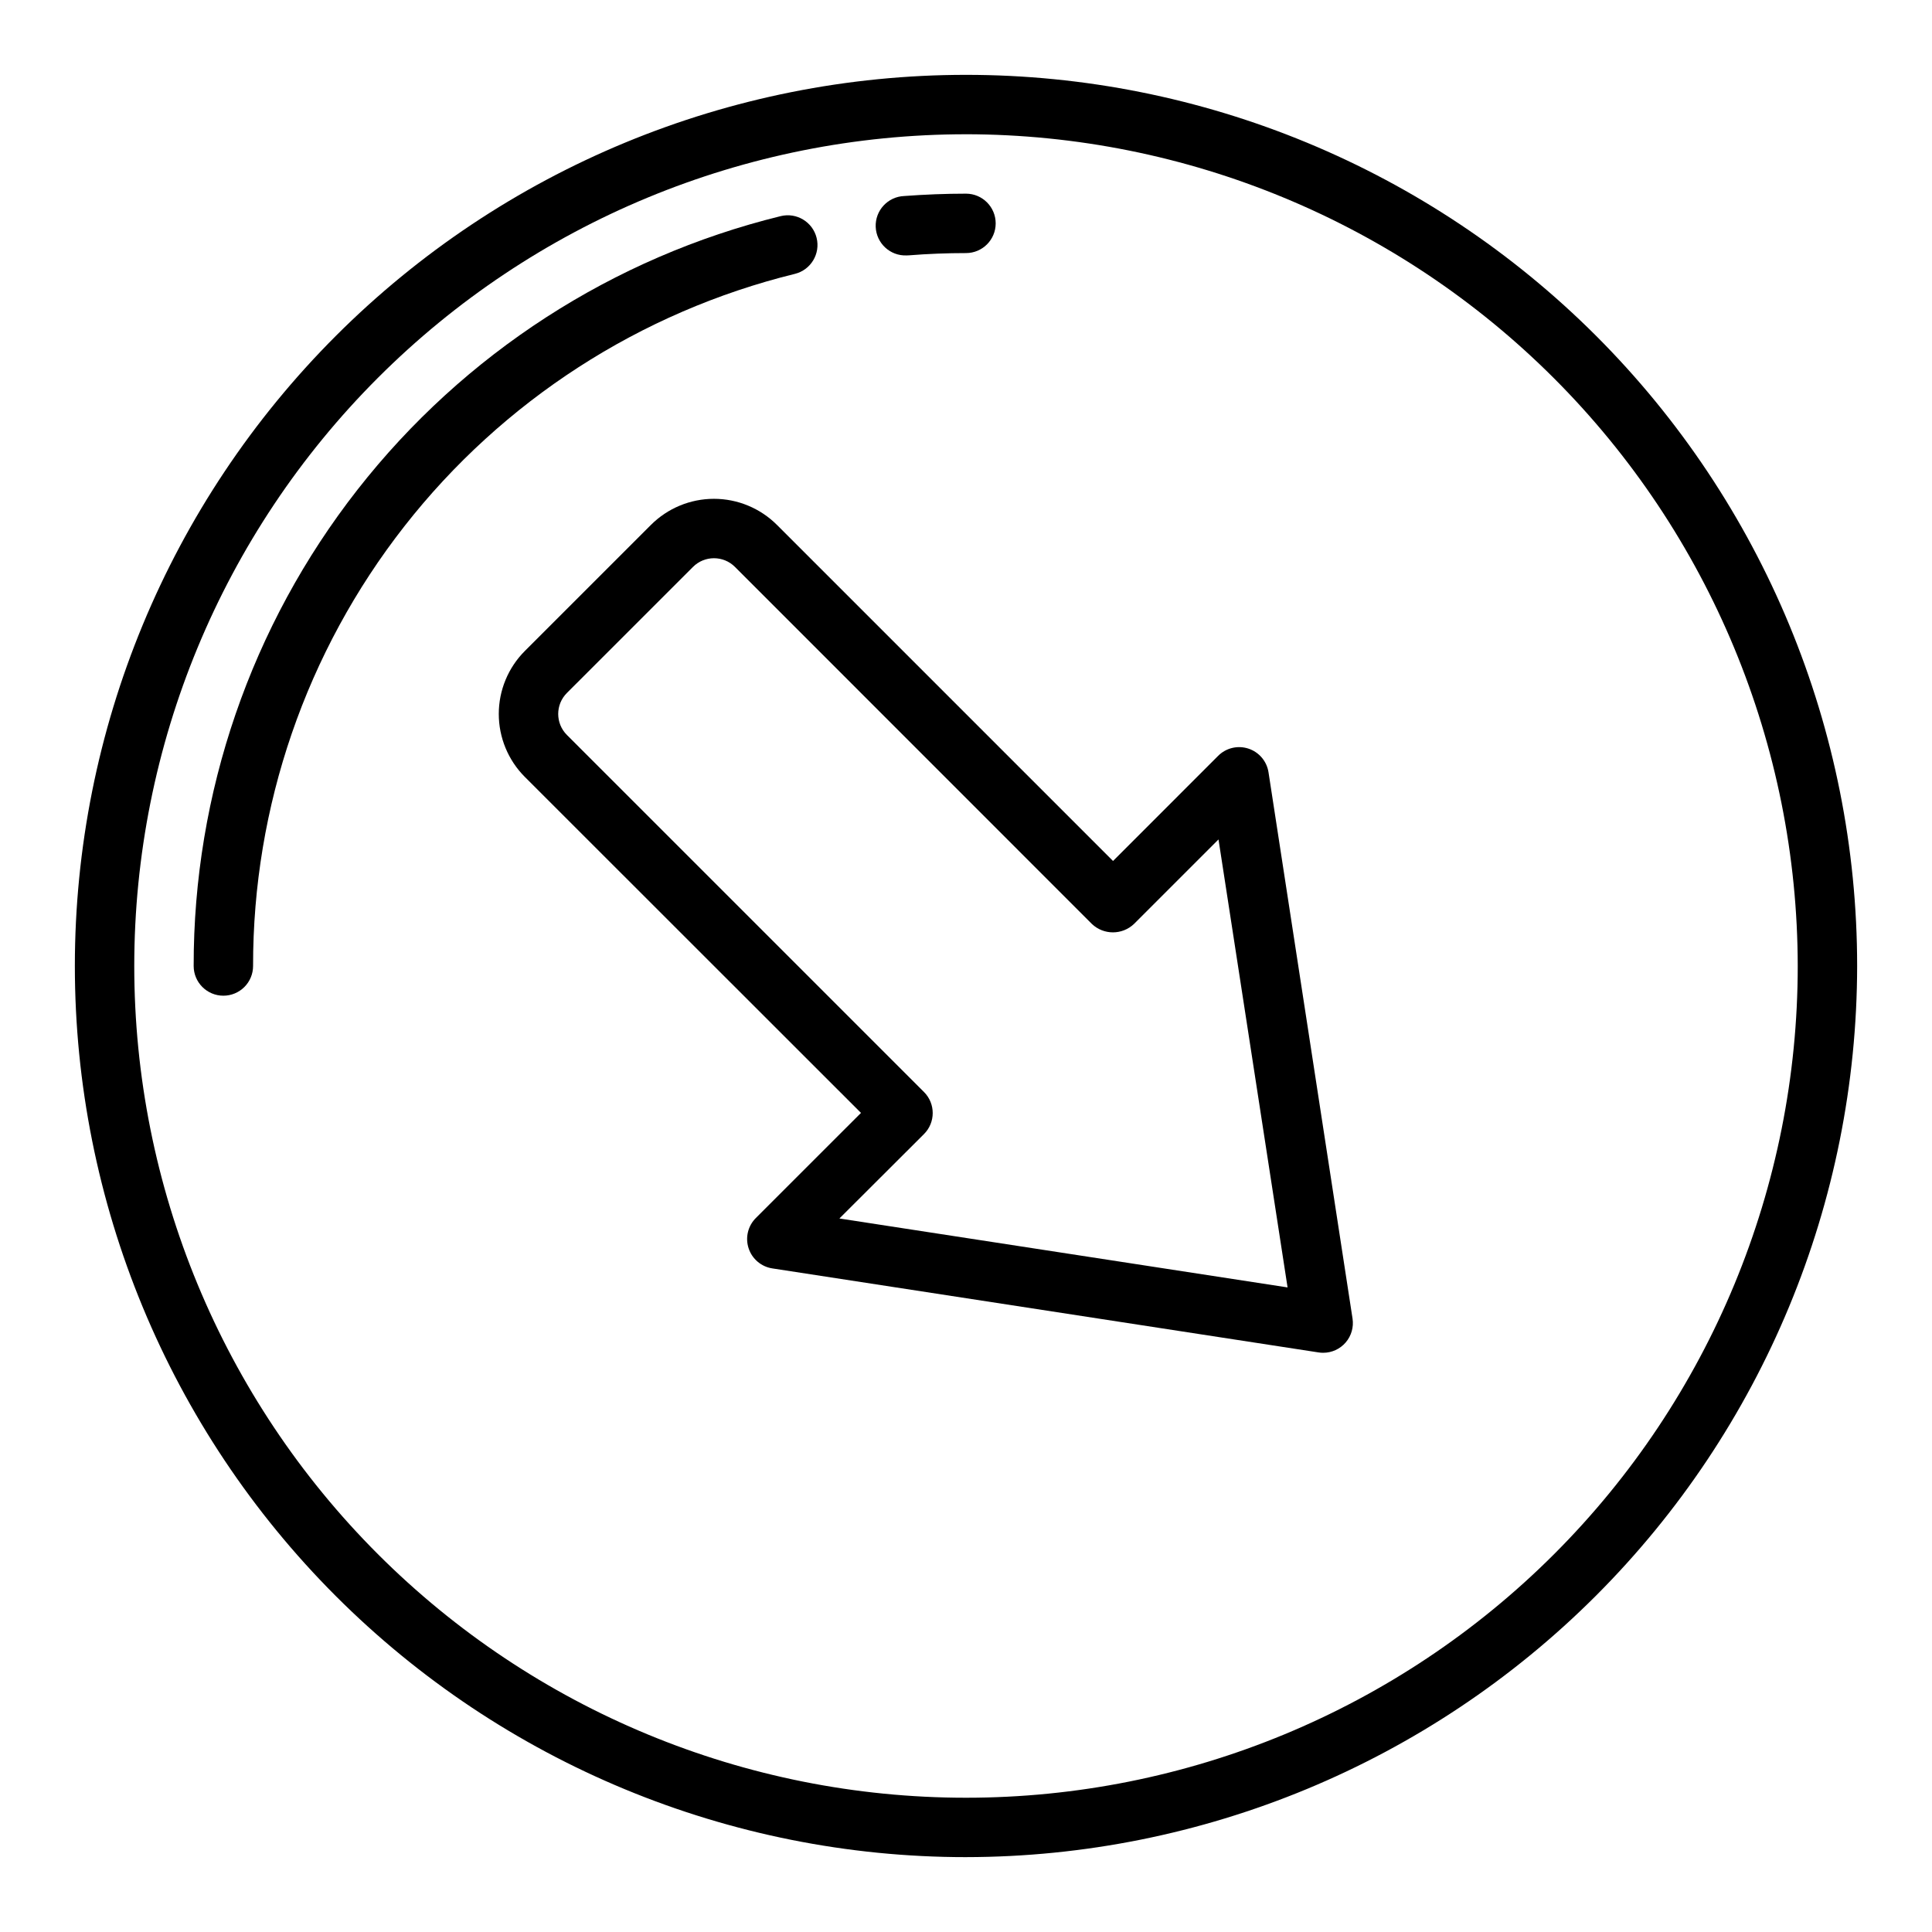 <?xml version="1.0" encoding="UTF-8"?>
<!-- Uploaded to: ICON Repo, www.svgrepo.com, Generator: ICON Repo Mixer Tools -->
<svg fill="#000000" width="800px" height="800px" version="1.1" viewBox="144 144 512 512" xmlns="http://www.w3.org/2000/svg">
 <g>
  <path d="m400 636.16c-62.637 0-122.7-24.883-166.99-69.172-44.289-44.289-69.172-104.36-69.172-166.99 0-62.637 24.883-122.7 69.172-166.99 44.289-44.289 104.36-69.172 166.99-69.172 62.633 0 122.7 24.883 166.99 69.172 44.289 44.289 69.172 104.36 69.172 166.99-0.07 62.609-24.977 122.64-69.25 166.91-44.273 44.273-104.3 69.18-166.91 69.25zm0-456.58c-58.461 0-114.52 23.223-155.86 64.559s-64.559 97.398-64.559 155.86c0 58.457 23.223 114.52 64.559 155.86 41.336 41.336 97.398 64.559 155.86 64.559 58.457 0 114.52-23.223 155.86-64.559 41.336-41.336 64.559-97.398 64.559-155.86-0.066-58.438-23.309-114.46-64.633-155.79-41.32-41.324-97.344-64.566-155.78-64.633z"/>
  <path d="m384.25 211.69c-4.348 0.172-8.008-3.219-8.18-7.566-0.168-4.348 3.219-8.008 7.566-8.176 5.414-0.402 10.926-0.625 16.359-0.625 4.348 0 7.871 3.527 7.871 7.875 0 4.348-3.523 7.871-7.871 7.871-5.023 0-10.109 0.195-15.121 0.598z"/>
  <path d="m203.2 407.87c-4.348 0-7.875-3.523-7.875-7.871-0.066-45.758 15.223-90.215 43.43-126.25 28.203-36.031 67.688-61.551 112.12-72.469 4.223-1.043 8.492 1.535 9.535 5.758 1.043 4.223-1.535 8.492-5.758 9.539-41.016 10.078-77.457 33.637-103.49 66.891-26.035 33.258-40.152 74.289-40.094 116.53 0 2.086-0.828 4.09-2.305 5.566-1.477 1.477-3.481 2.305-5.566 2.305z"/>
  <path d="m494.63 502.5c-0.402 0-0.809-0.031-1.207-0.094l-144.73-22.262c-2.945-0.445-5.387-2.512-6.309-5.348-0.926-2.832-0.168-5.941 1.949-8.035l27.836-27.828-89.074-89.031c-4.426-4.43-6.914-10.438-6.914-16.699s2.488-12.266 6.914-16.695l33.41-33.402c4.43-4.426 10.434-6.914 16.695-6.914s12.27 2.488 16.699 6.914l89.062 89.066 27.828-27.836c2.094-2.121 5.207-2.875 8.039-1.949s4.902 3.371 5.344 6.316l22.262 144.73c0.348 2.269-0.312 4.582-1.805 6.324-1.496 1.742-3.676 2.746-5.973 2.746zm-128.18-35.59 118.77 18.27-18.305-118.72-22.41 22.41c-3.125 2.953-8.008 2.953-11.133 0l-94.598-94.629c-3.074-3.074-8.055-3.074-11.129 0l-33.41 33.402c-3.074 3.074-3.074 8.055 0 11.129l94.637 94.629c3.074 3.074 3.074 8.059 0 11.133z"/>
 </g>
</svg>